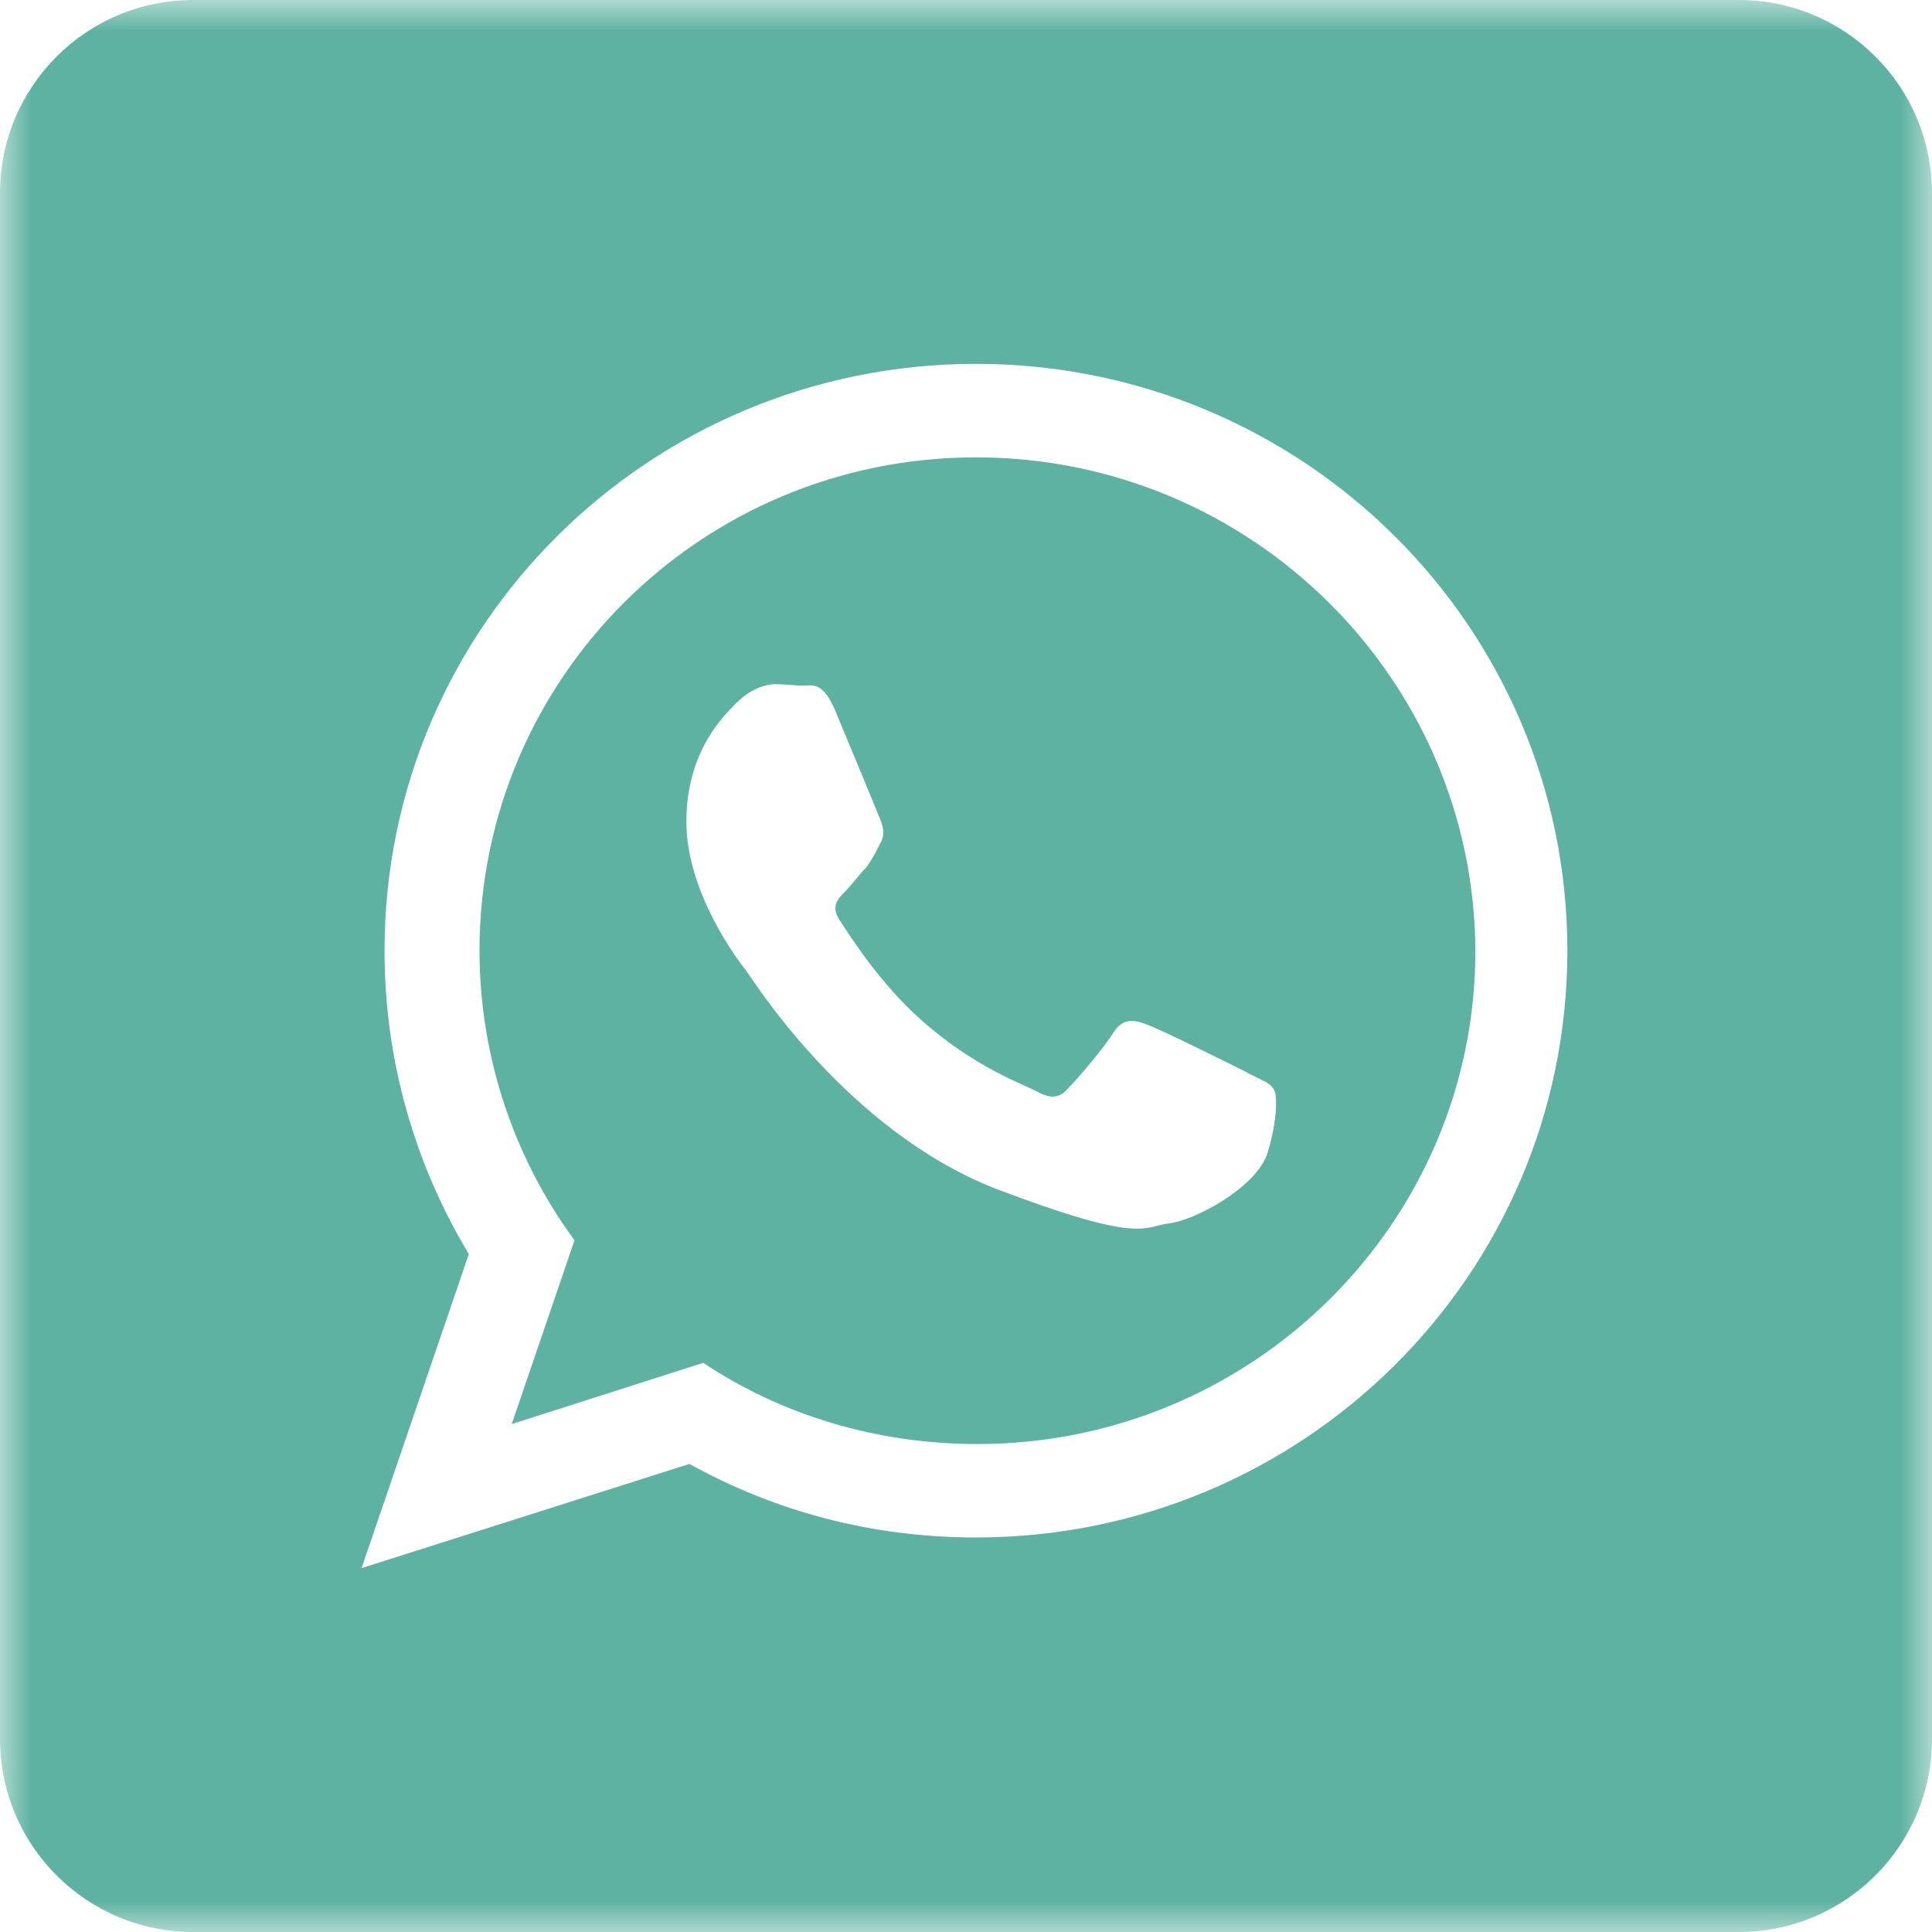 <?xml version="1.0" encoding="UTF-8"?> <svg xmlns="http://www.w3.org/2000/svg" width="30" height="30" viewBox="0 0 30 30" fill="none"><mask id="mask0_14_17" style="mask-type:luminance" maskUnits="userSpaceOnUse" x="0" y="0" width="30" height="30"><path d="M30 0H0V30H30V0Z" fill="white"></path></mask><g mask="url(#mask0_14_17)"><path d="M15.155 7.102C10.896 7.102 7.446 10.527 7.446 14.762C7.446 16.427 7.994 17.998 8.921 19.259L7.946 22.113L10.92 21.162C12.133 21.971 13.608 22.423 15.178 22.423C19.437 22.423 22.91 18.997 22.91 14.762C22.887 10.527 19.413 7.102 15.155 7.102ZM19.675 17.926C19.485 18.45 18.557 18.949 18.152 18.997C17.748 19.044 17.748 19.33 15.44 18.45C13.156 17.546 11.705 15.238 11.586 15.071C11.467 14.929 10.658 13.858 10.658 12.764C10.658 11.669 11.229 11.122 11.443 10.908C11.657 10.694 11.895 10.623 12.038 10.623C12.181 10.623 12.347 10.646 12.466 10.646C12.609 10.646 12.775 10.575 12.966 11.027C13.156 11.479 13.608 12.573 13.656 12.692C13.703 12.811 13.751 12.93 13.68 13.073C13.608 13.216 13.561 13.311 13.465 13.454C13.347 13.573 13.227 13.739 13.132 13.834C13.013 13.953 12.895 14.072 13.037 14.286C13.18 14.501 13.632 15.238 14.298 15.833C15.155 16.594 15.892 16.832 16.106 16.951C16.32 17.07 16.463 17.046 16.582 16.903C16.725 16.761 17.153 16.261 17.296 16.023C17.439 15.809 17.605 15.833 17.795 15.904C18.009 15.976 19.104 16.523 19.342 16.642C19.556 16.761 19.722 16.808 19.77 16.903C19.841 16.951 19.841 17.403 19.675 17.926Z" fill="#5DB2A1"></path><path fill-rule="evenodd" clip-rule="evenodd" d="M27 0H3C1.343 0 0 1.343 0 3V27C0 28.657 1.343 30 3 30H27C28.657 30 30 28.657 30 27V3C30 1.343 28.657 0 27 0ZM15.155 23.874C13.537 23.874 12.038 23.47 10.706 22.732L5.614 24.35L7.28 19.473C6.447 18.093 5.971 16.475 5.971 14.762C5.971 9.718 10.087 5.65 15.155 5.65C20.222 5.65 24.338 9.718 24.338 14.762C24.338 19.806 20.222 23.874 15.155 23.874Z" fill="#5DB2A1"></path></g></svg> 